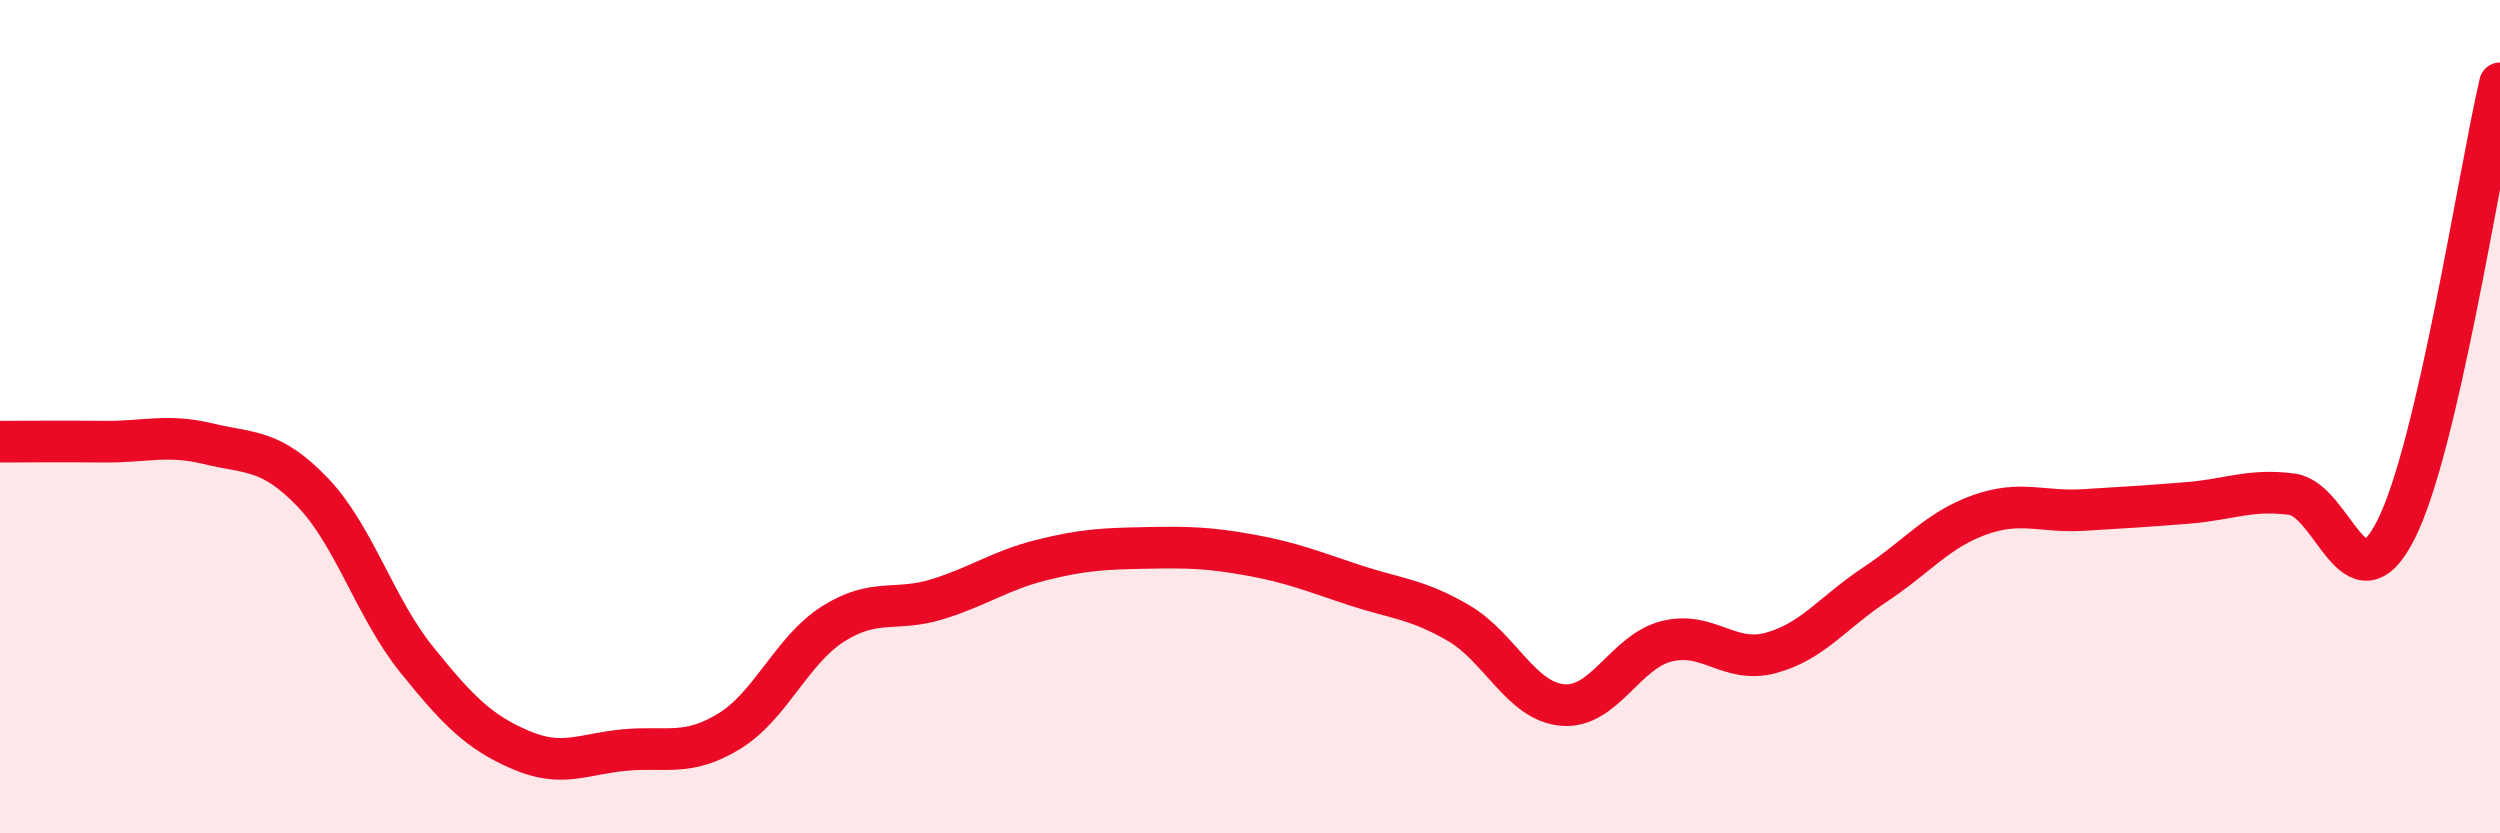
    <svg width="60" height="20" viewBox="0 0 60 20" xmlns="http://www.w3.org/2000/svg">
      <path
        d="M 0,10.6 C 0.5,10.6 1.5,10.59 2.5,10.6 C 3.5,10.61 4,10.41 5,10.65 C 6,10.89 6.5,10.77 7.5,11.81 C 8.5,12.85 9,14.59 10,15.83 C 11,17.07 11.5,17.57 12.5,18 C 13.5,18.43 14,18.09 15,18 C 16,17.91 16.5,18.16 17.5,17.55 C 18.5,16.94 19,15.6 20,14.97 C 21,14.34 21.5,14.69 22.5,14.38 C 23.5,14.07 24,13.69 25,13.44 C 26,13.19 26.5,13.17 27.5,13.15 C 28.5,13.13 29,13.14 30,13.32 C 31,13.5 31.5,13.71 32.5,14.04 C 33.5,14.37 34,14.37 35,14.95 C 36,15.53 36.5,16.83 37.5,16.92 C 38.5,17.01 39,15.64 40,15.39 C 41,15.14 41.5,15.94 42.5,15.67 C 43.5,15.4 44,14.69 45,14.03 C 46,13.37 46.5,12.72 47.5,12.36 C 48.5,12 49,12.3 50,12.24 C 51,12.18 51.5,12.15 52.5,12.07 C 53.5,11.99 54,11.73 55,11.86 C 56,11.99 56.5,14.69 57.5,12.72 C 58.5,10.75 59.5,4.14 60,2L60 20L0 20Z"
        fill="#EB0A25"
        opacity="0.1"
        stroke-linecap="round"
        stroke-linejoin="round"
      />
      <path
        d="M 0,10.6 C 0.5,10.6 1.5,10.59 2.5,10.6 C 3.5,10.61 4,10.41 5,10.65 C 6,10.89 6.5,10.77 7.5,11.81 C 8.5,12.85 9,14.59 10,15.83 C 11,17.07 11.5,17.57 12.5,18 C 13.5,18.43 14,18.09 15,18 C 16,17.91 16.5,18.16 17.5,17.55 C 18.5,16.94 19,15.6 20,14.97 C 21,14.34 21.5,14.69 22.5,14.38 C 23.5,14.07 24,13.69 25,13.44 C 26,13.19 26.5,13.17 27.5,13.15 C 28.5,13.13 29,13.14 30,13.32 C 31,13.5 31.5,13.71 32.5,14.04 C 33.5,14.37 34,14.37 35,14.95 C 36,15.53 36.5,16.83 37.5,16.92 C 38.5,17.01 39,15.64 40,15.39 C 41,15.14 41.5,15.94 42.5,15.67 C 43.5,15.4 44,14.69 45,14.03 C 46,13.37 46.5,12.72 47.5,12.36 C 48.5,12 49,12.3 50,12.24 C 51,12.18 51.5,12.15 52.5,12.07 C 53.5,11.99 54,11.73 55,11.86 C 56,11.99 56.5,14.69 57.5,12.72 C 58.5,10.75 59.5,4.14 60,2"
        stroke="#EB0A25"
        stroke-width="1"
        fill="none"
        stroke-linecap="round"
        stroke-linejoin="round"
      />
    </svg>
  
